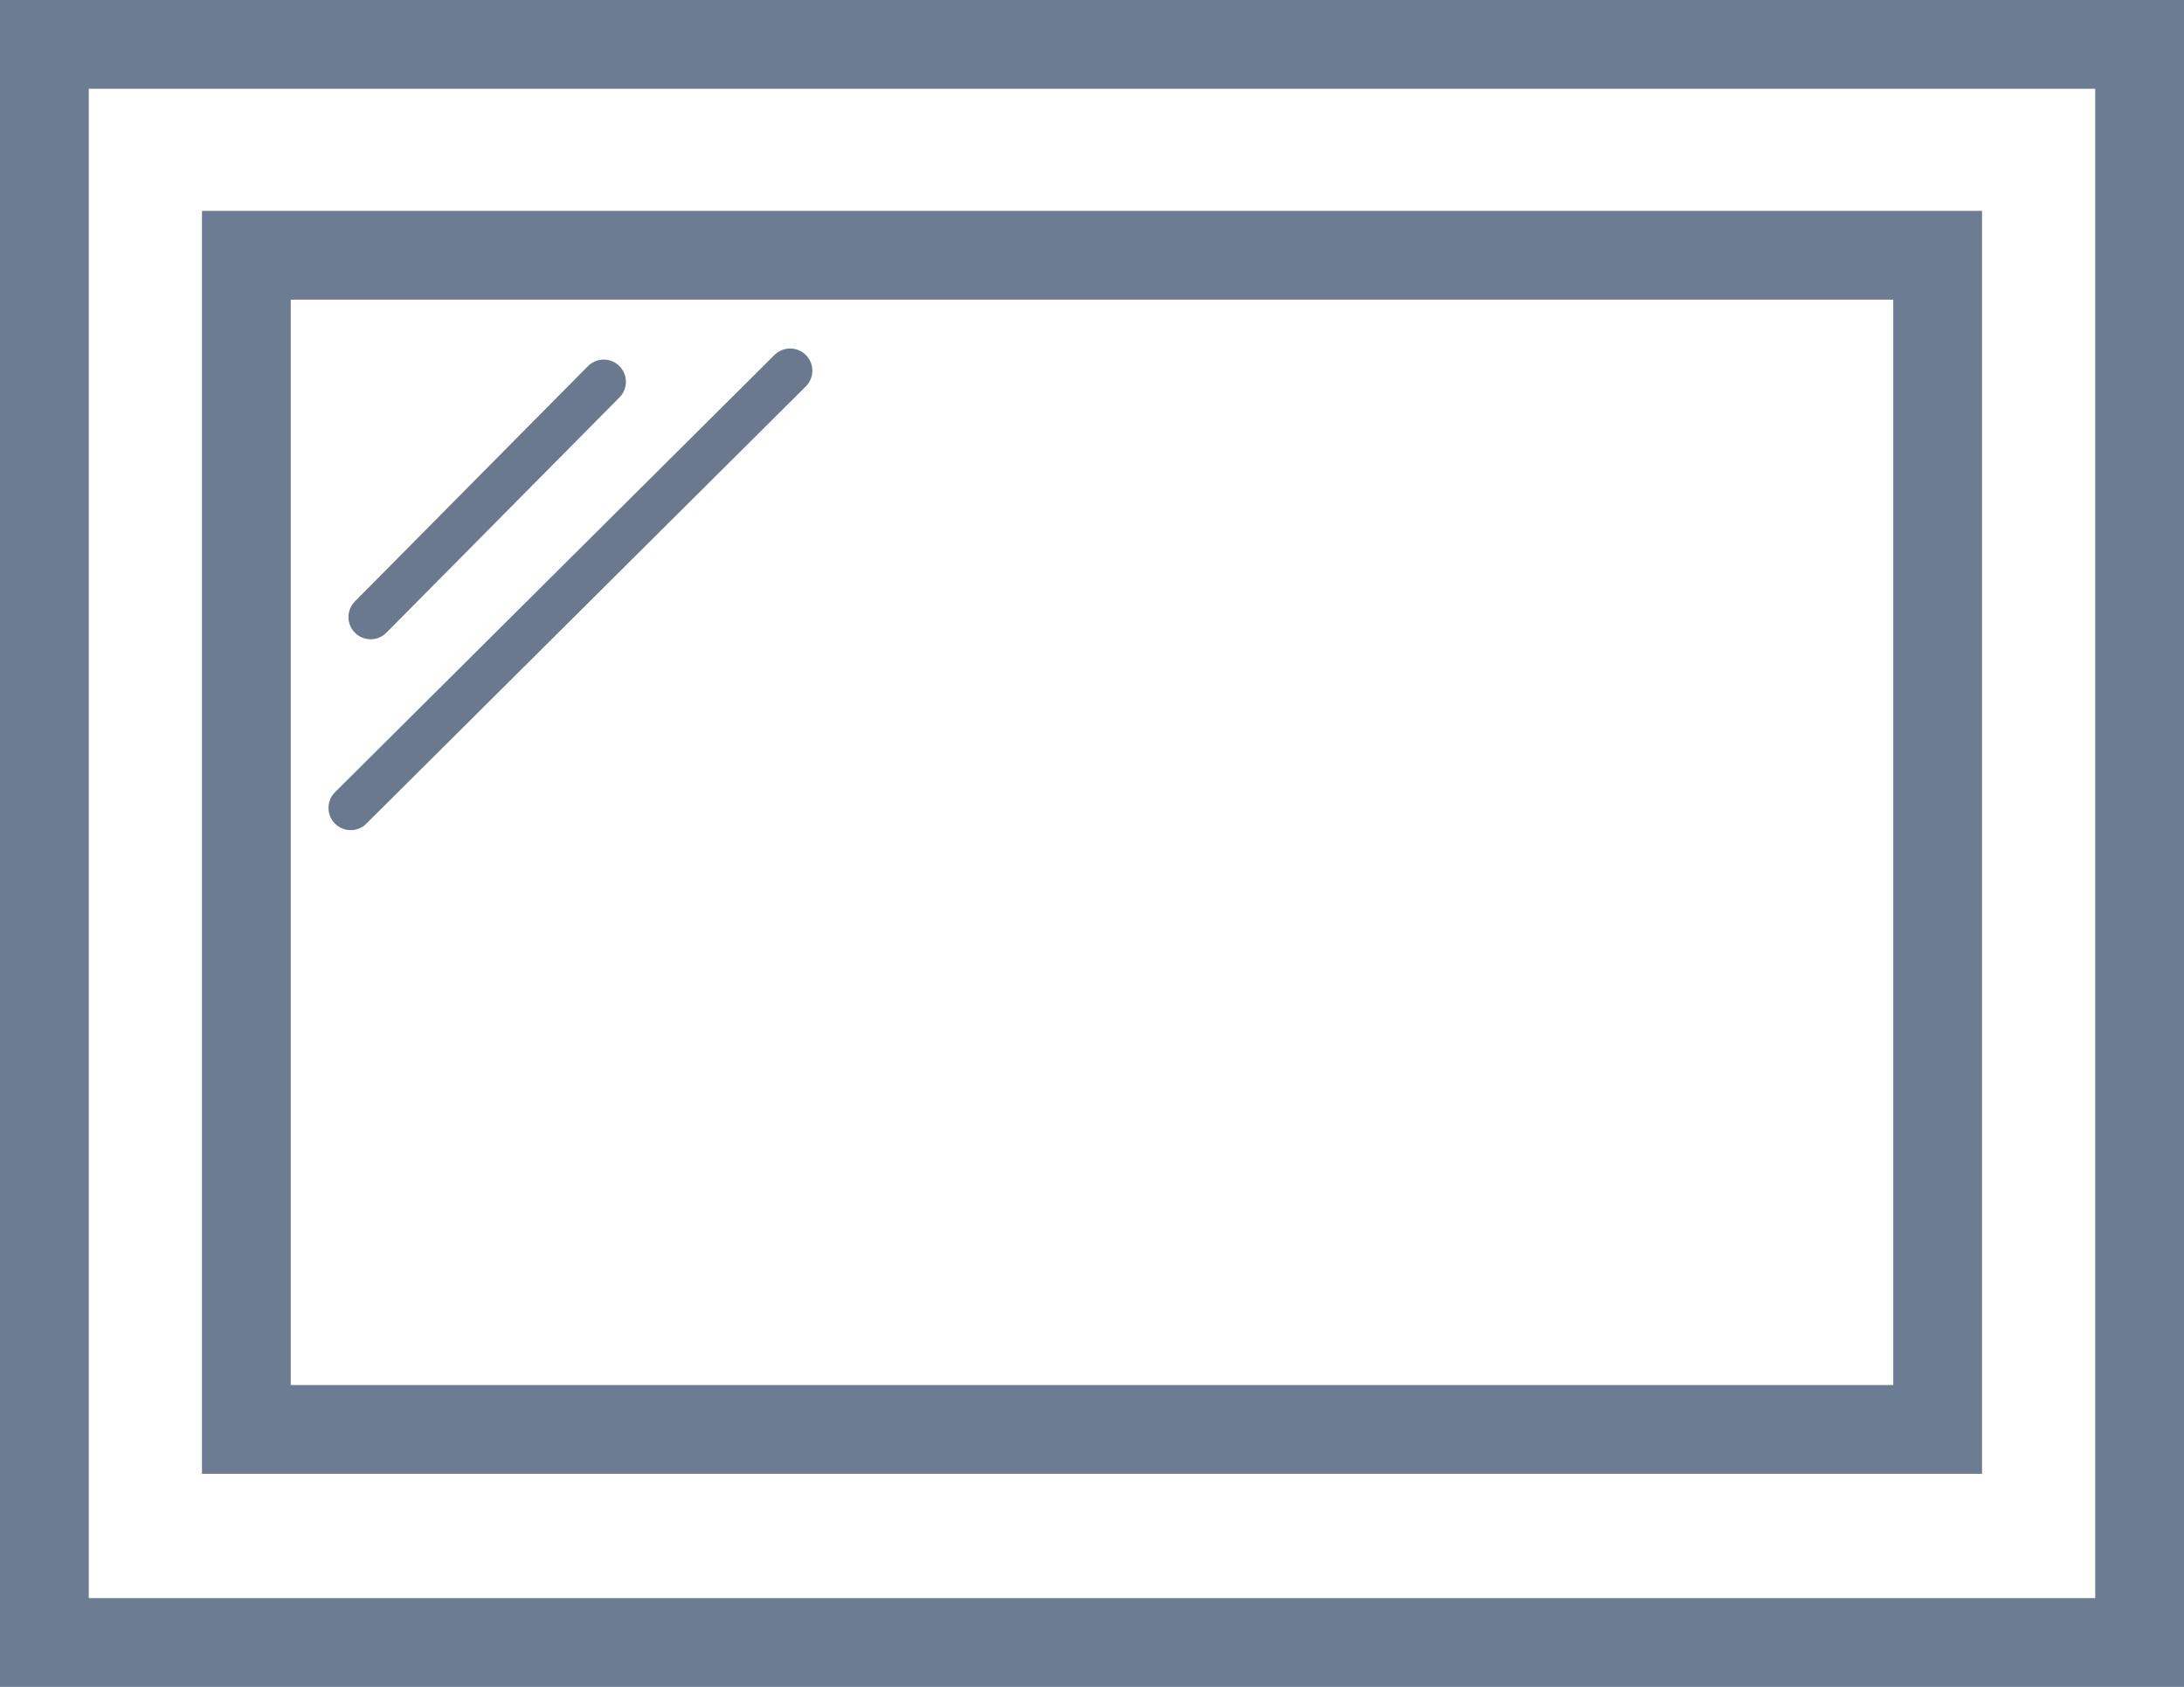 <?xml version="1.0" encoding="utf-8"?>

<!-- Generator: Adobe Illustrator 23.1.0, SVG Export Plug-In . SVG Version: 6.00 Build 0)  -->

<svg version="1.1" id="圖層_1" xmlns="http://www.w3.org/2000/svg" xmlns:xlink="http://www.w3.org/1999/xlink" x="0px" y="0px"

	 viewBox="0 0 98.4 76" style="enable-background:new 0 0 98.4 76;" xml:space="preserve">

<style type="text/css">

	.st0_41{fill:#6C7C92;}

	.st1_41{fill-rule:evenodd;clip-rule:evenodd;fill:none;stroke:#6C7C92;stroke-width:4;stroke-miterlimit:10;}

	.st2_41{fill:none;stroke:#6A798E;stroke-width:2;stroke-linecap:round;stroke-linejoin:round;stroke-miterlimit:10;}

</style>

<g>

	<path class="st0_41" d="M94.4,4v68H4V4H94.4 M98.4,0H0v76h98.4V0L98.4,0z"/>

</g>

<rect x="11.1" y="11.5" class="st1_41" width="76.2" height="52.9"/>

<line class="st2_41" x1="27.2" y1="17.2" x2="16.7" y2="27.8"/>

<line class="st2_41" x1="35.6" y1="16.7" x2="15.8" y2="36.4"/>

</svg>

